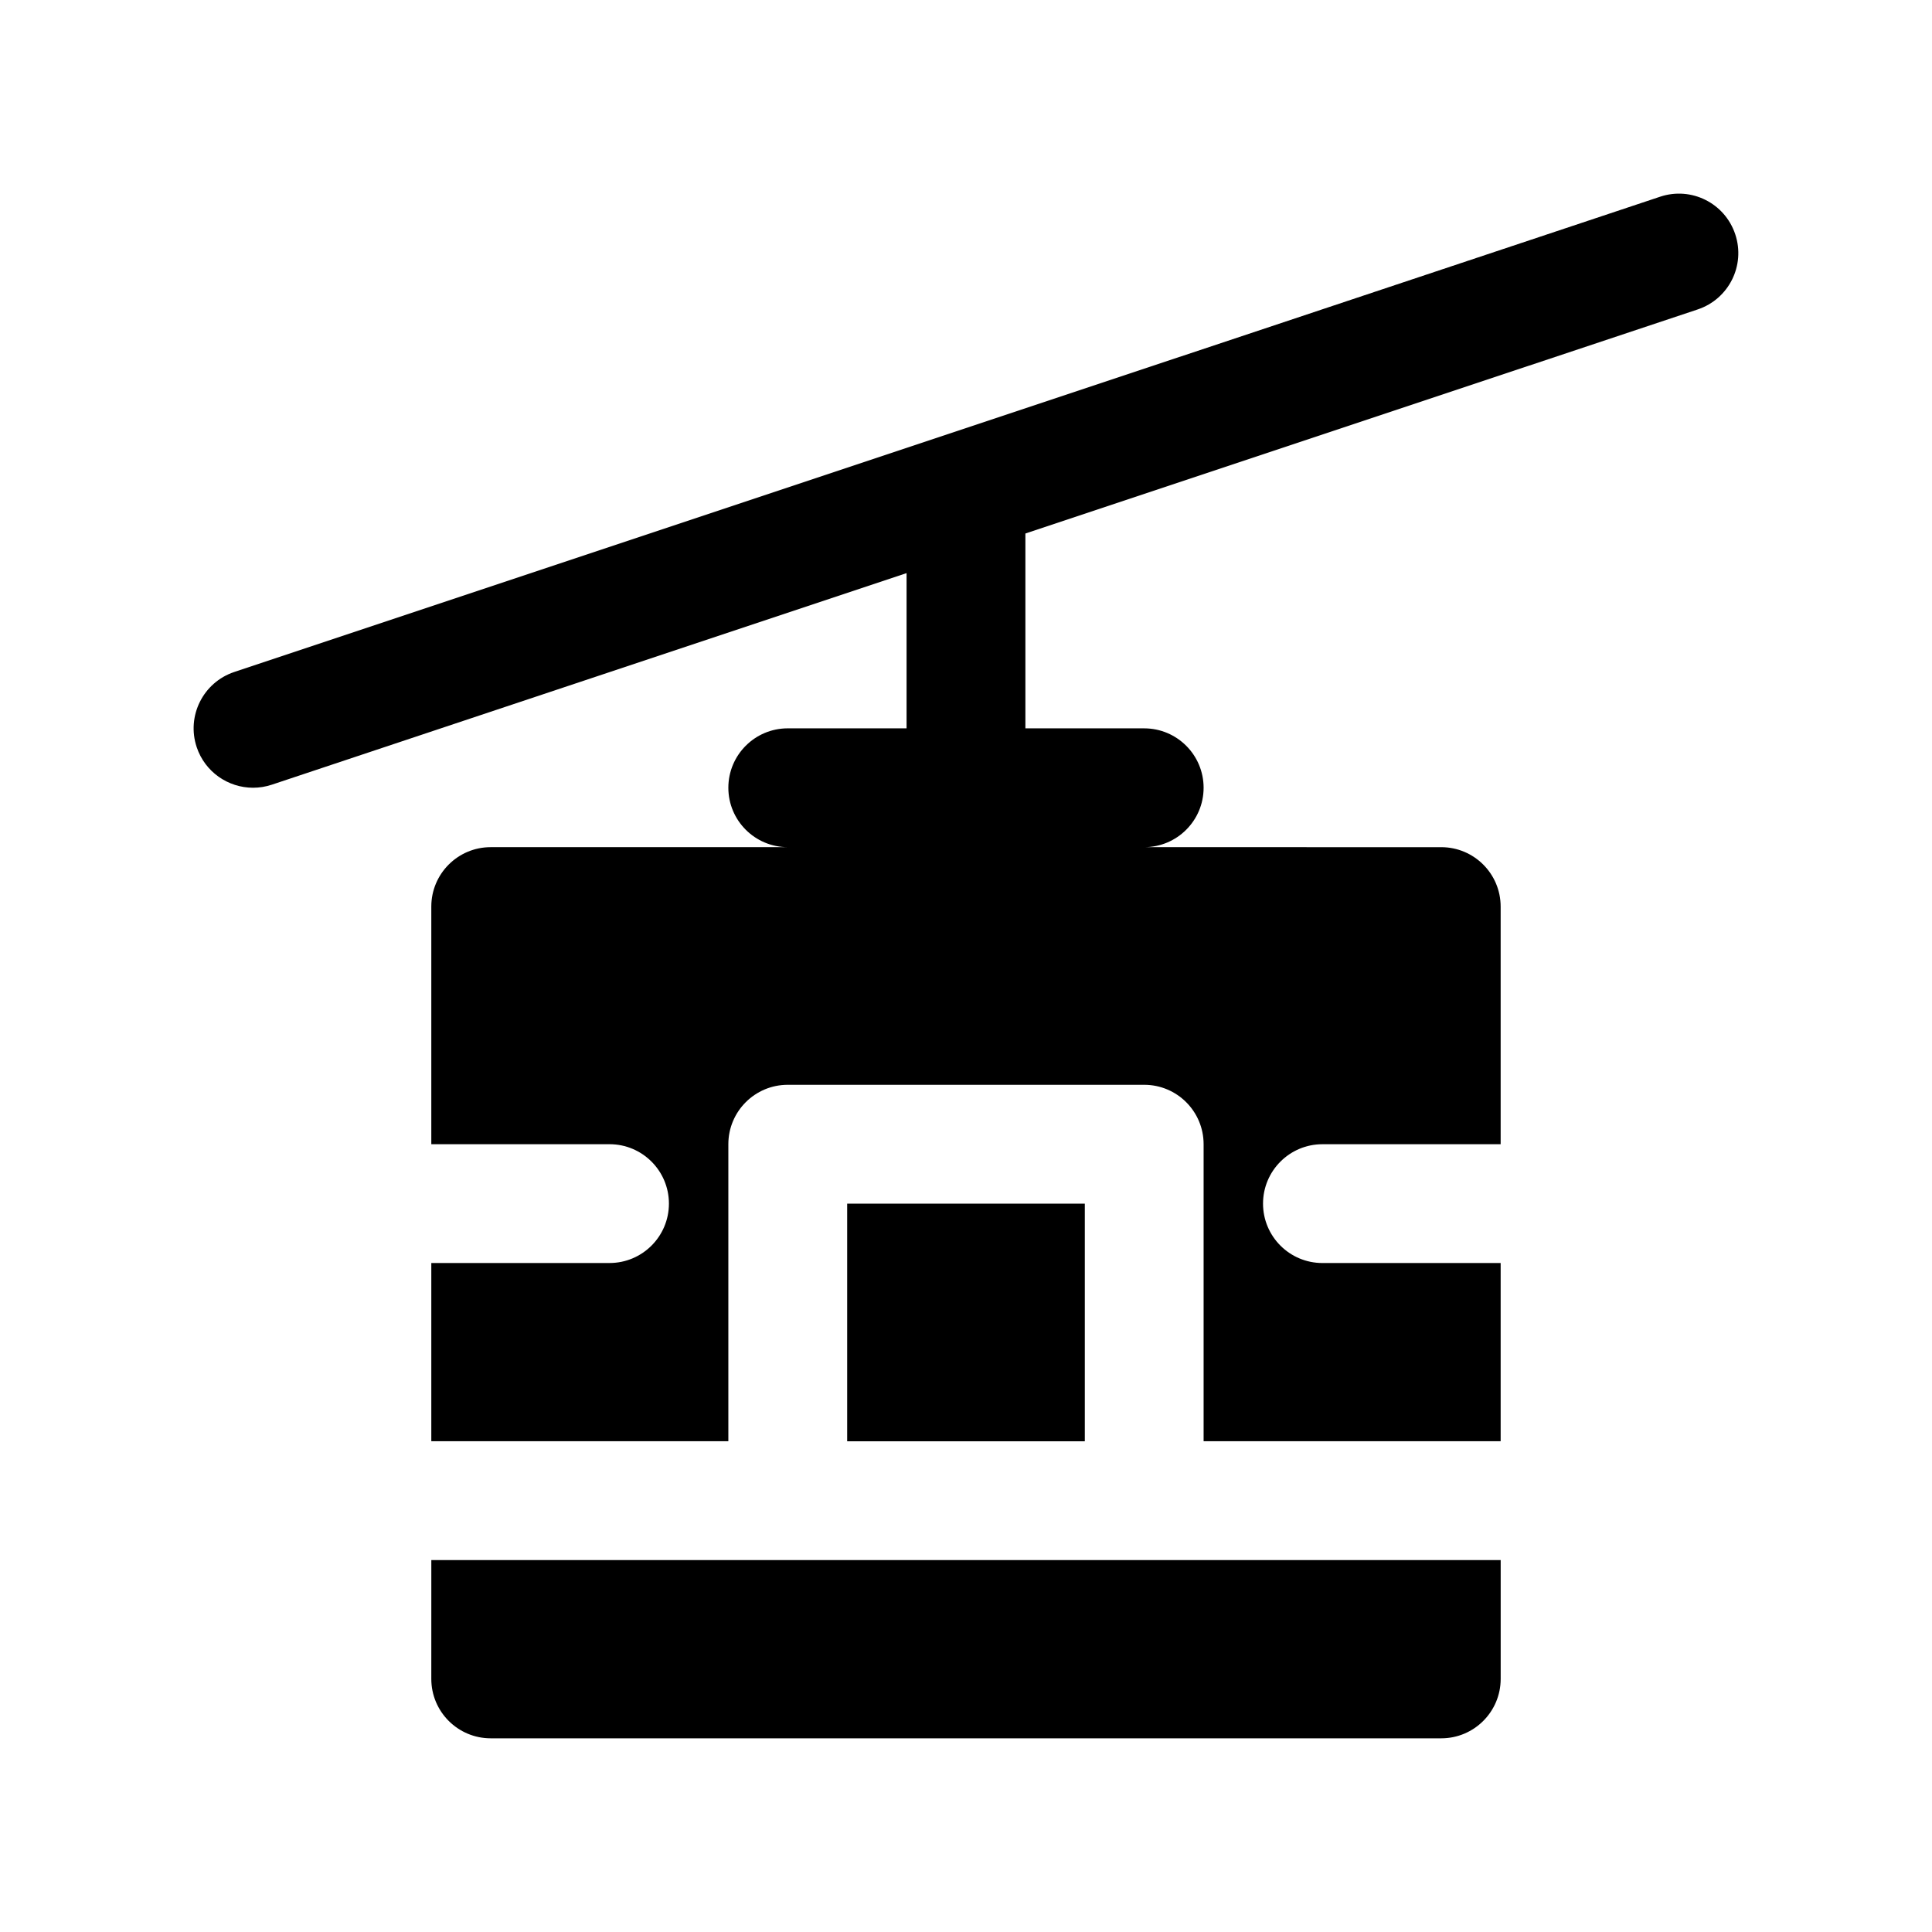 <?xml version="1.0" encoding="UTF-8"?>
<!-- Uploaded to: SVG Repo, www.svgrepo.com, Generator: SVG Repo Mixer Tools -->
<svg fill="#000000" width="800px" height="800px" version="1.1" viewBox="144 144 512 512" xmlns="http://www.w3.org/2000/svg">
 <g>
  <path d="m368.51 462.98h62.977v62.977h-62.977z"/>
  <path d="m258.3 588.93c0 8.691 7.055 15.742 15.742 15.742h251.91c8.691 0 15.742-7.055 15.742-15.742v-31.488h-283.39z"/>
  <path d="m603.86 206.09c-2.746-8.25-11.637-12.723-19.918-9.957l-377.86 125.95c-8.25 2.754-12.707 11.668-9.957 19.918 2.203 6.594 8.344 10.758 14.941 10.758 1.652 0 3.328-0.262 4.984-0.812l168.2-56.062v41.133h-31.488c-8.691 0-15.742 7.055-15.742 15.742 0 8.691 7.055 15.742 15.742 15.742l-78.719 0.004c-8.691 0-15.742 7.055-15.742 15.742v62.977h47.23c8.691 0 15.742 7.055 15.742 15.742 0 8.691-7.055 15.742-15.742 15.742h-47.23v47.23h78.719v-78.715c0-8.691 7.055-15.742 15.742-15.742h94.465c8.691 0 15.742 7.055 15.742 15.742v78.719h78.719v-47.23h-47.23c-8.691 0-15.742-7.055-15.742-15.742 0-8.691 7.055-15.742 15.742-15.742h47.23v-62.977c0-8.691-7.055-15.742-15.742-15.742l-78.719-0.004c8.691 0 15.742-7.055 15.742-15.742 0-8.691-7.055-15.742-15.742-15.742h-31.488v-51.633l178.17-59.387c8.25-2.754 12.707-11.664 9.949-19.914z"/>
 </g>
</svg>